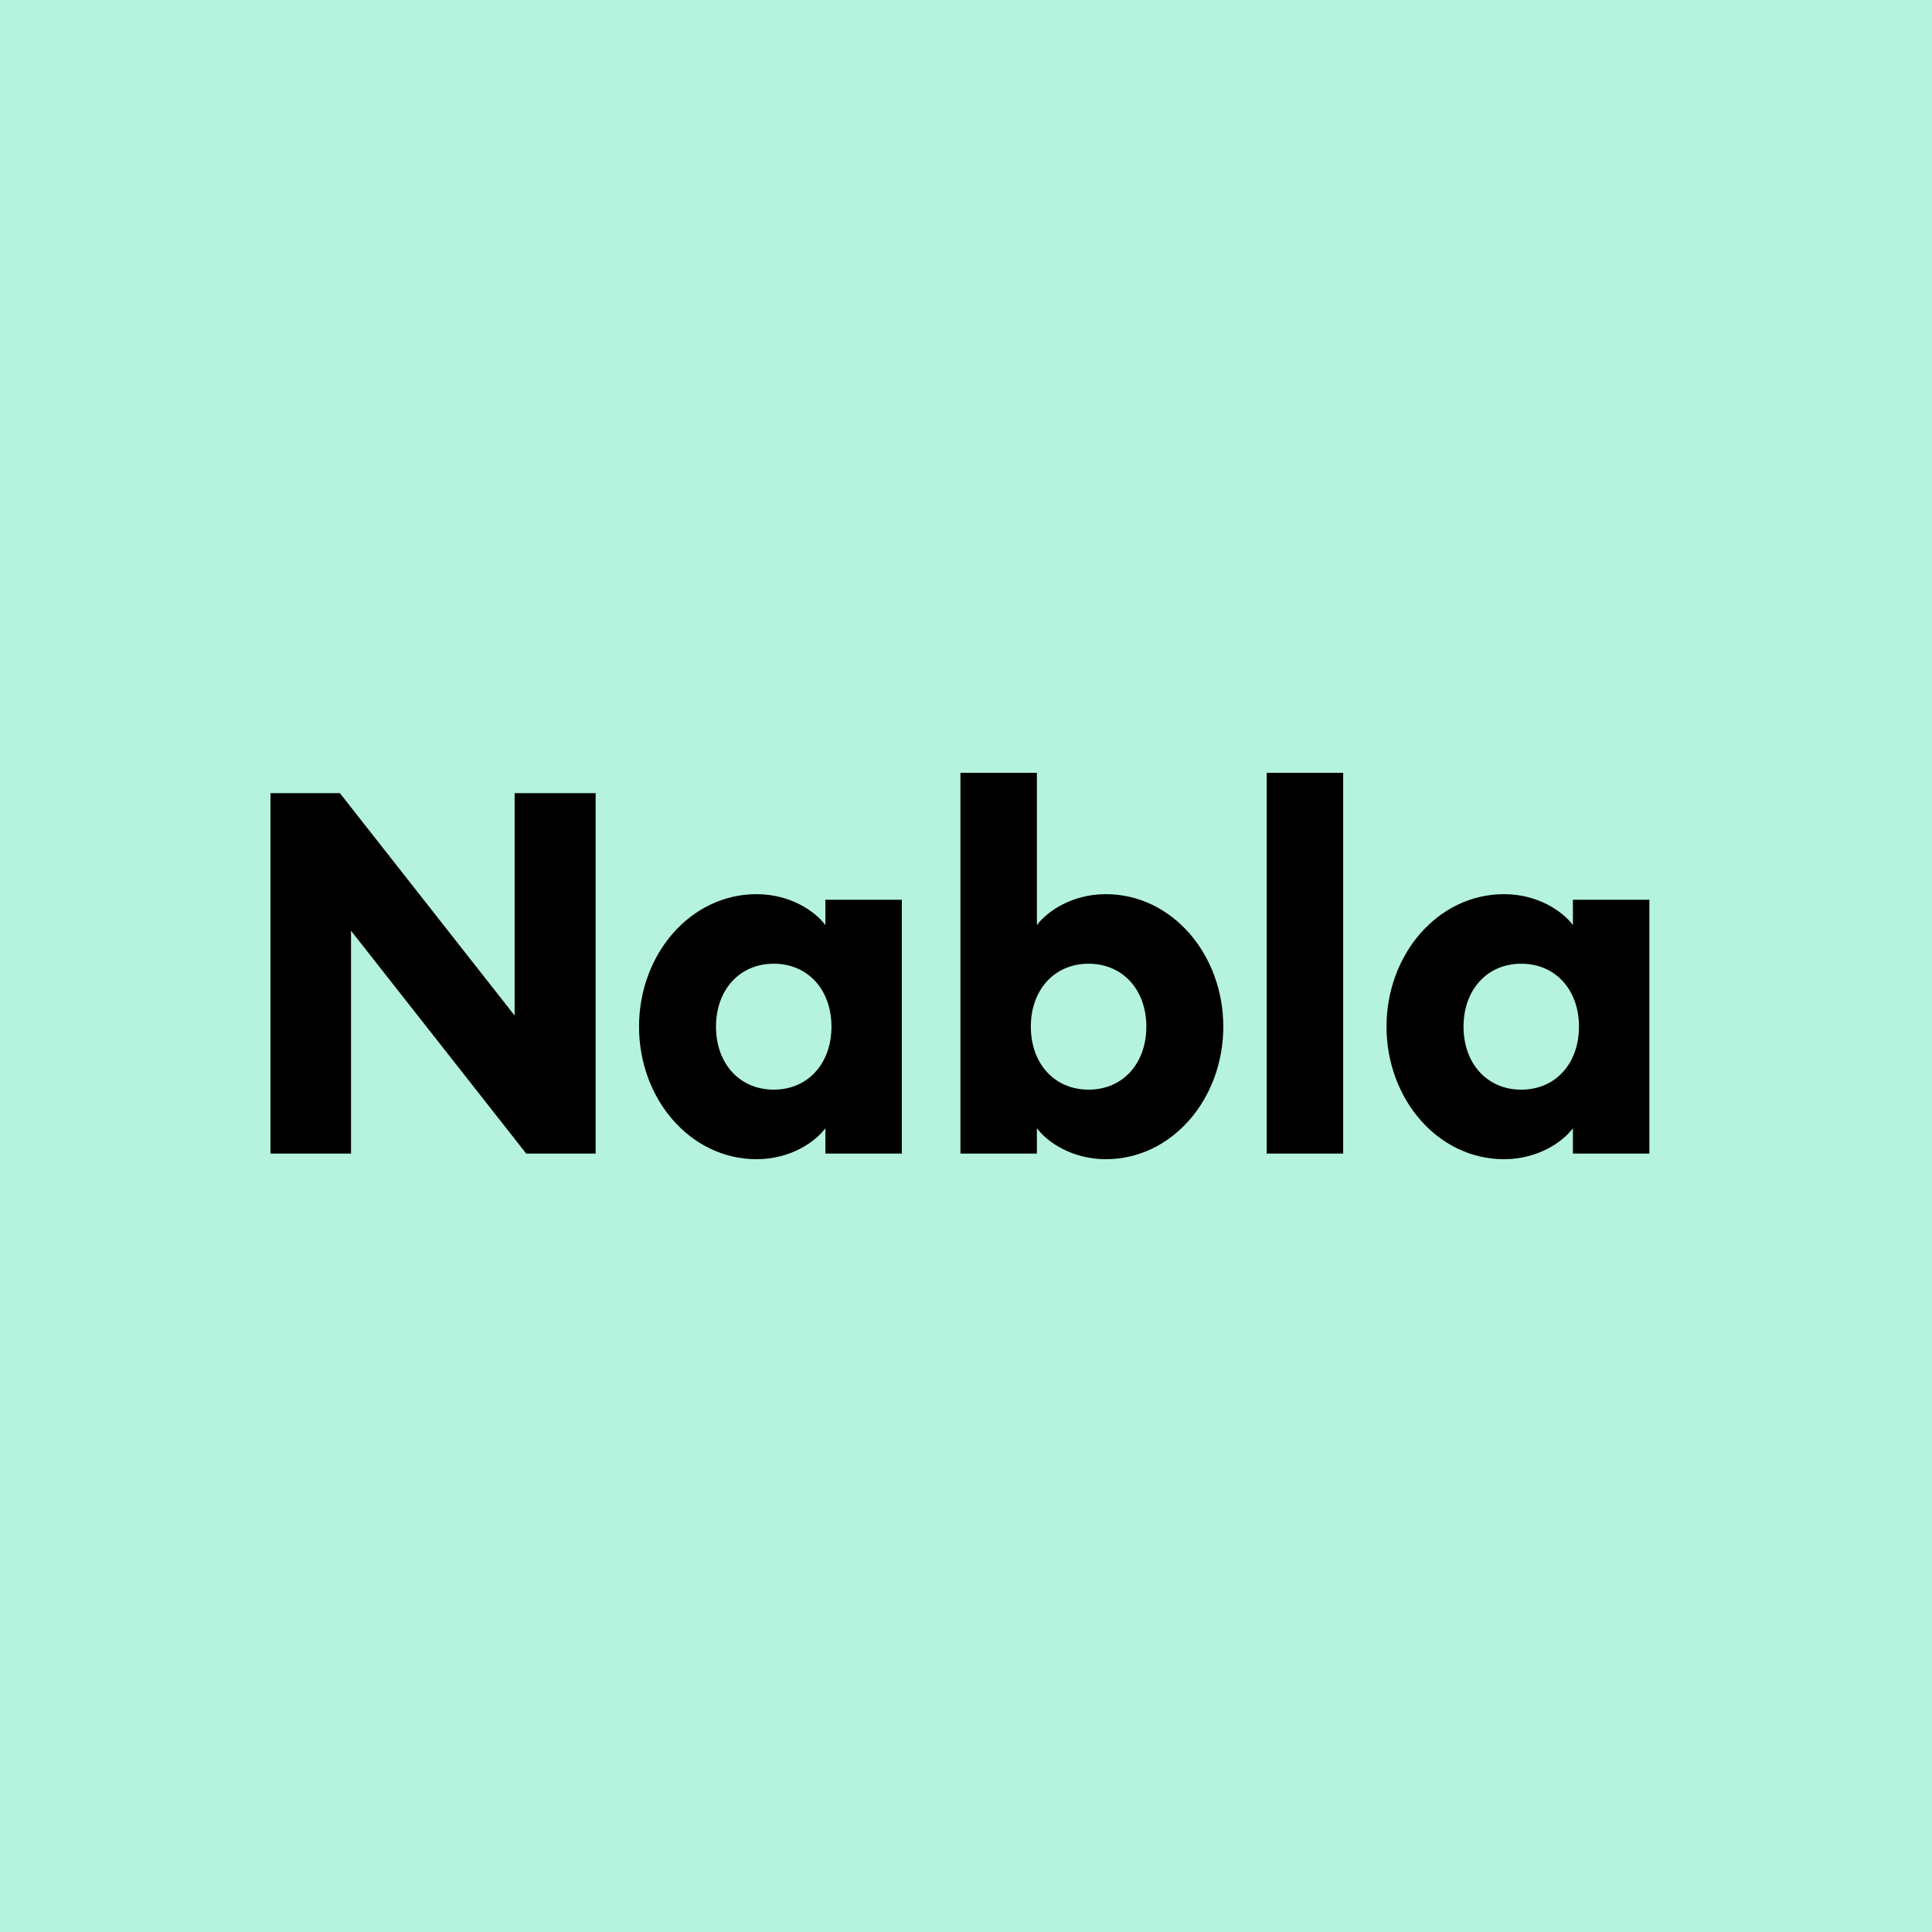 <svg width="50" height="50" viewBox="0 0 50 50" fill="none" xmlns="http://www.w3.org/2000/svg">
<rect width="50" height="50" fill="#B5F3DE"/>
<path fill-rule="evenodd" clip-rule="evenodd" d="M9.084 29.855V24.087L13.619 29.855H15.415V20.526H13.318V26.281L8.796 20.526H7V29.855H9.084ZM19.579 30C20.457 30 21.099 29.553 21.361 29.198V29.855H23.34V23.285H21.361V23.942C21.099 23.587 20.457 23.141 19.579 23.141C17.861 23.141 16.538 24.704 16.538 26.57C16.538 28.436 17.861 30 19.579 30ZM20.024 28.2C19.133 28.2 18.53 27.516 18.53 26.57C18.53 25.624 19.133 24.941 20.024 24.941C20.916 24.941 21.518 25.624 21.518 26.57C21.518 27.516 20.916 28.2 20.024 28.2ZM28.618 30C30.335 30 31.659 28.436 31.659 26.57C31.659 24.704 30.335 23.141 28.618 23.141C27.74 23.141 27.098 23.587 26.835 23.942V20H24.856V29.855H26.835V29.198C27.098 29.553 27.74 30 28.618 30ZM28.172 28.2C27.281 28.2 26.678 27.516 26.678 26.57C26.678 25.624 27.281 24.941 28.172 24.941C29.064 24.941 29.667 25.624 29.667 26.57C29.667 27.516 29.064 28.2 28.172 28.2ZM34.761 29.855V20H32.782V29.855H34.761ZM38.924 30C39.803 30 40.445 29.553 40.707 29.198V29.855H42.686V23.285H40.707V23.942C40.445 23.587 39.803 23.141 38.924 23.141C37.207 23.141 35.883 24.704 35.883 26.57C35.883 28.436 37.207 30 38.924 30ZM39.37 28.2C38.479 28.2 37.876 27.516 37.876 26.57C37.876 25.624 38.479 24.941 39.37 24.941C40.261 24.941 40.864 25.624 40.864 26.57C40.864 27.516 40.261 28.2 39.37 28.2Z" fill="black"/>
</svg>
